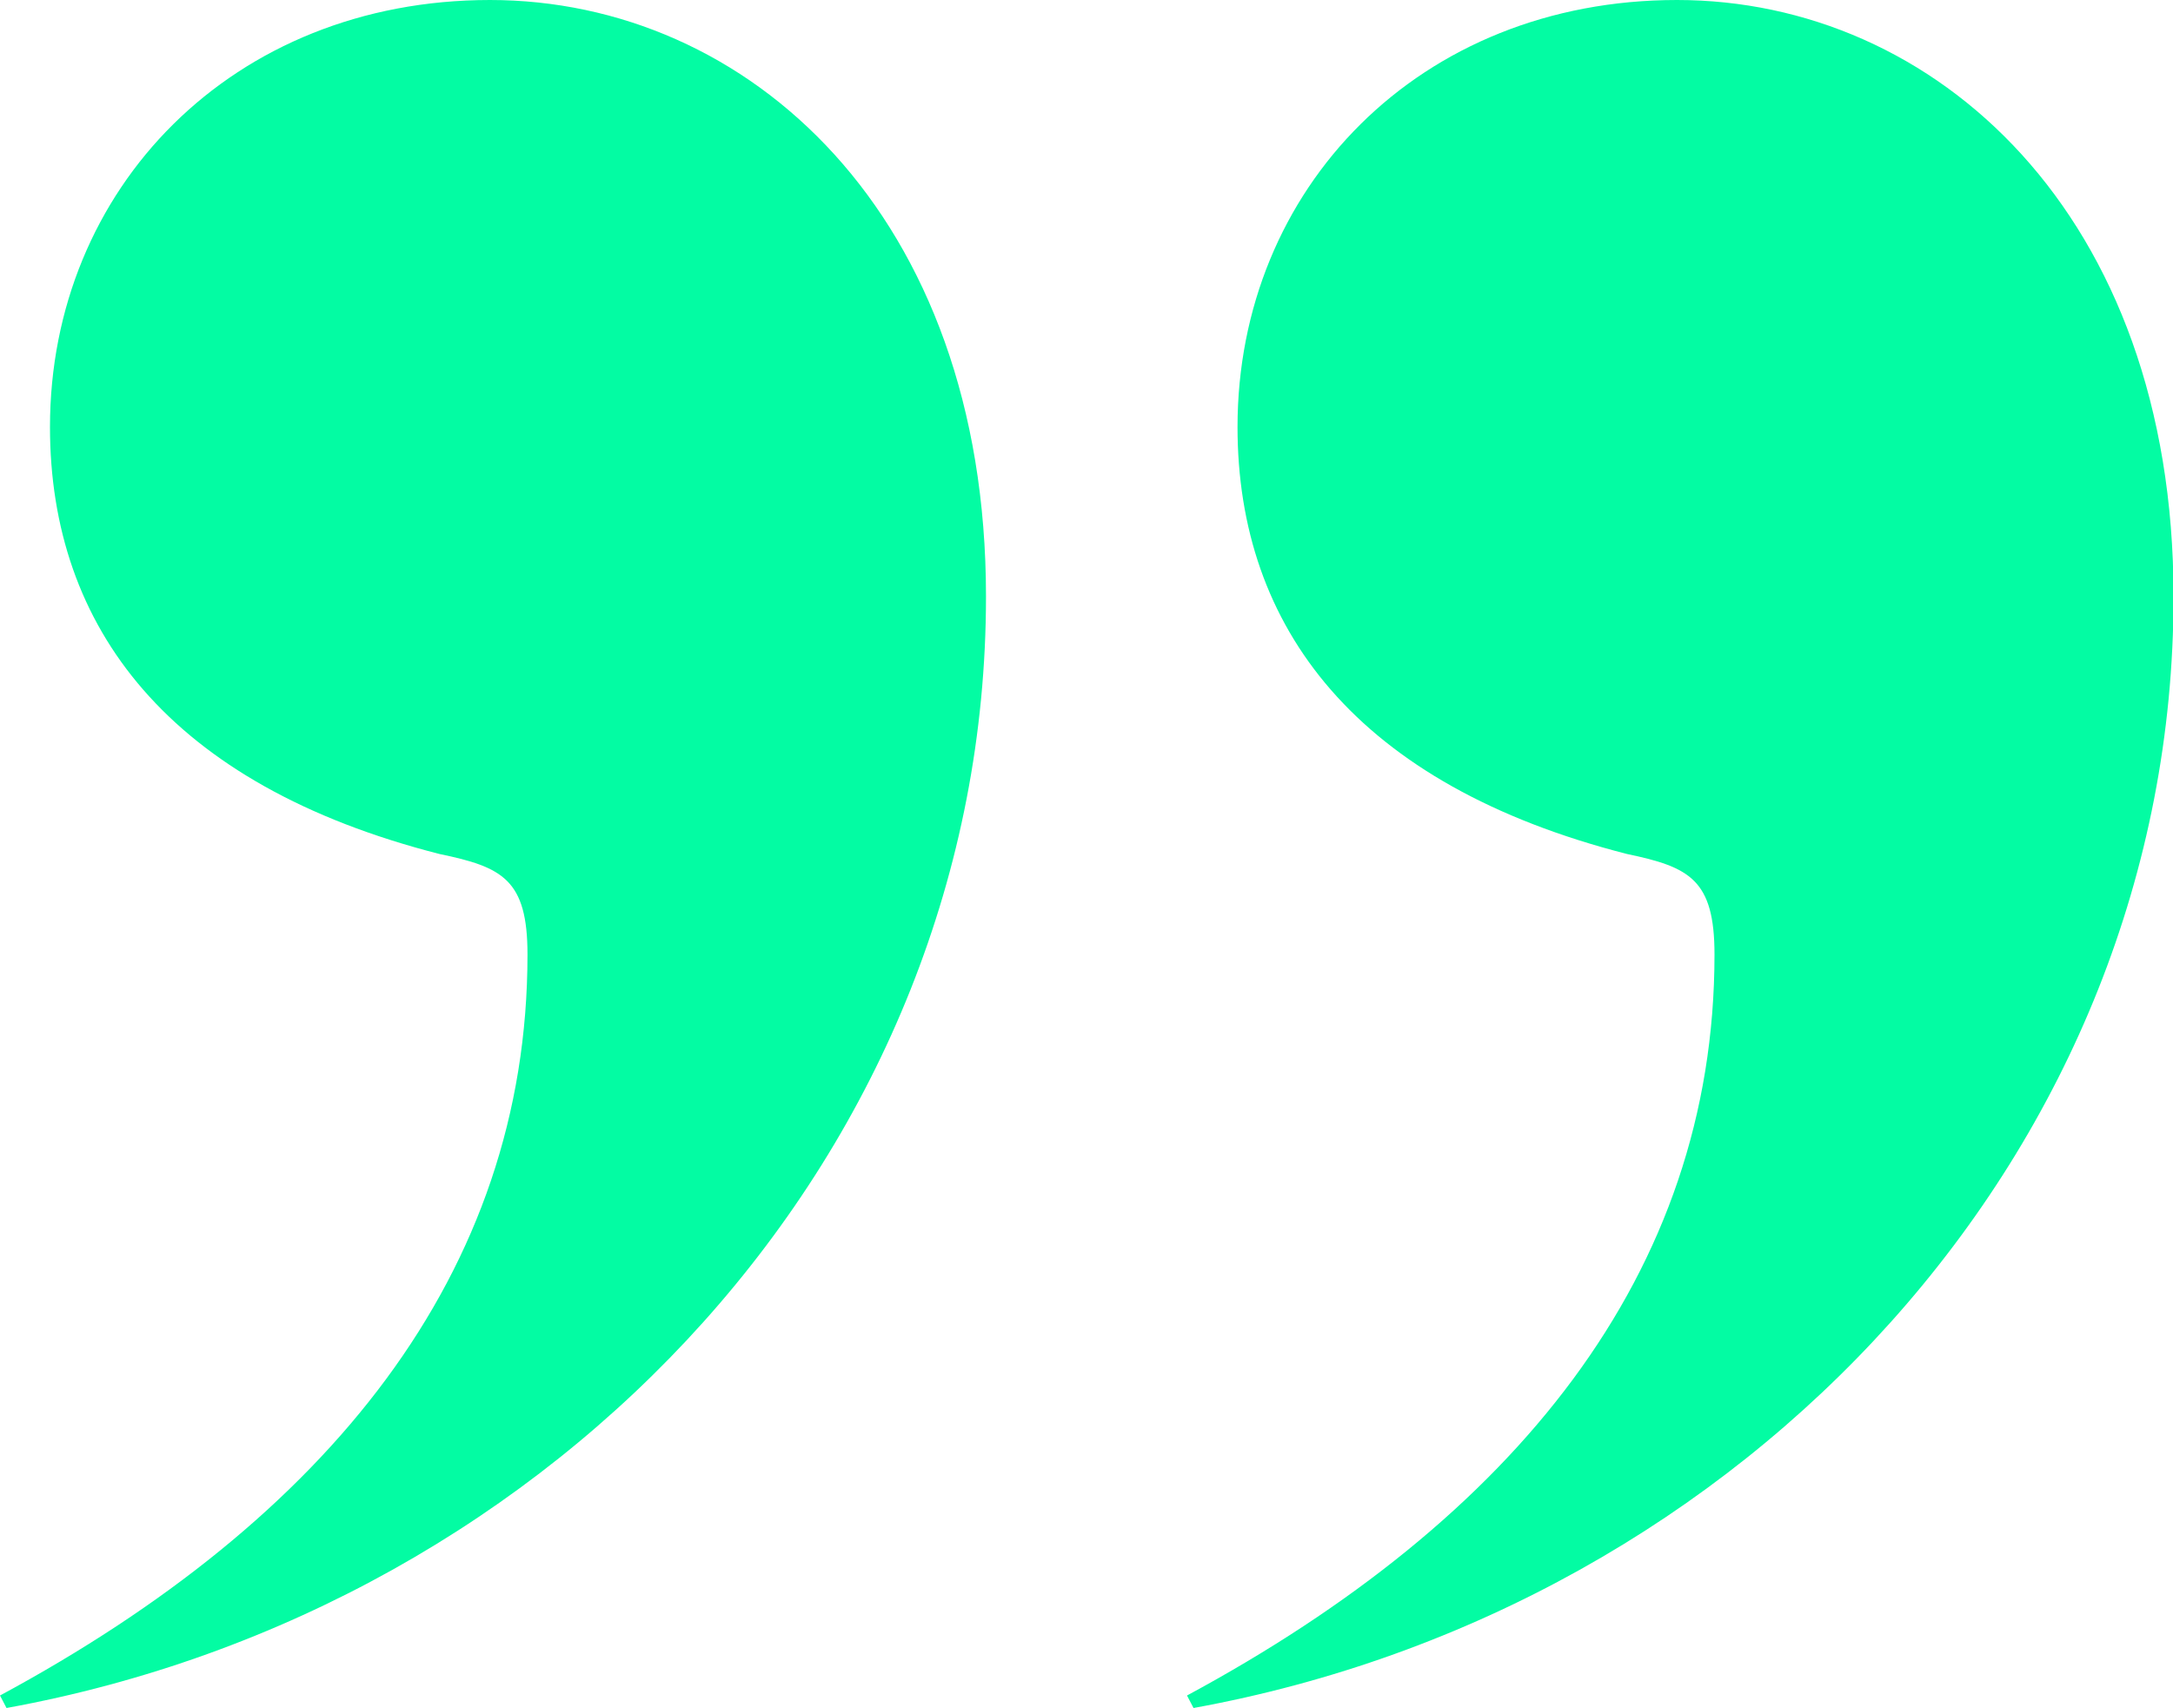 <?xml version="1.0" encoding="UTF-8"?><svg id="quote" xmlns="http://www.w3.org/2000/svg" viewBox="0 0 40 31.44" width="40" height="31.44"><defs><style>.green-123{fill:#03FCA3;}</style></defs><path class="green-123" d="M9.71,17.57c0-1.38-.46-1.61-1.62-1.85C3.12,14.45,.92,11.56,.92,7.86,.92,3.47,4.28,0,9.02,0s9.13,3.93,9.13,10.98C18.15,21.16,10.29,29.59,.12,31.44l-.12-.23c6.01-3.24,9.71-7.75,9.71-13.64Z"/><path class="green-123" d="M31.56,17.57c0-1.38-.46-1.61-1.61-1.85-4.97-1.27-7.17-4.16-7.17-7.86,0-4.39,3.35-7.86,8.09-7.86s9.14,3.93,9.14,10.98c0,10.18-7.86,18.61-18.04,20.46l-.12-.23c6.01-3.24,9.71-7.75,9.71-13.64Z"/></svg>